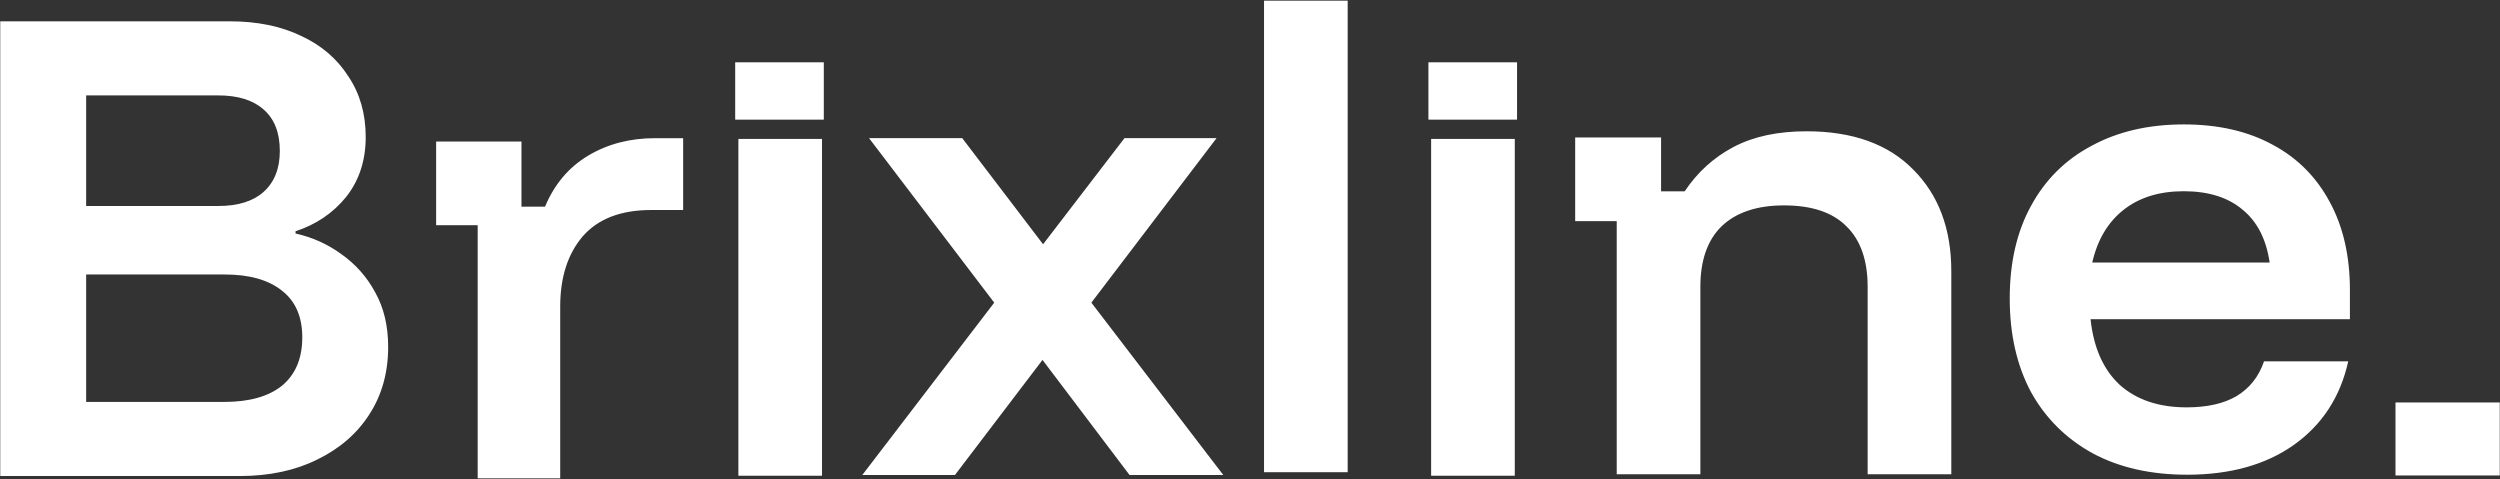 <svg width="167" height="32" viewBox="0 0 167 32" fill="none" xmlns="http://www.w3.org/2000/svg">
<rect x="0" y="0" width="167" height="32" fill="#333333" stroke="none"/>
<path fill-rule="evenodd" clip-rule="evenodd" d="M55.03 4.162H49.111V7.992H55.03V4.162ZM101.339 4.162H95.419V7.992H101.339V4.162Z" fill="white"/>
<path fill-rule="evenodd" clip-rule="evenodd" d="M84.437 31.545V0.046H90.025V31.545H84.437ZM146.099 31.711C143.674 31.711 141.575 31.236 139.8 30.286C138.025 29.311 136.65 27.948 135.675 26.198C134.725 24.423 134.25 22.336 134.25 19.936C134.25 17.536 134.725 15.473 135.675 13.748C136.625 11.999 137.975 10.661 139.725 9.736C141.475 8.786 143.524 8.311 145.874 8.311C148.174 8.311 150.149 8.761 151.799 9.661C153.449 10.536 154.724 11.811 155.624 13.486C156.524 15.136 156.974 17.098 156.974 19.373V21.323H139.65C139.85 23.223 140.5 24.686 141.6 25.711C142.724 26.711 144.212 27.211 146.062 27.211C147.437 27.211 148.549 26.961 149.399 26.461C150.274 25.936 150.887 25.161 151.237 24.136H156.862C156.337 26.511 155.124 28.373 153.224 29.723C151.349 31.048 148.974 31.711 146.099 31.711ZM139.762 17.536H151.612C151.387 15.986 150.787 14.811 149.812 14.011C148.837 13.186 147.524 12.774 145.874 12.774C144.249 12.774 142.912 13.186 141.862 14.011C140.812 14.836 140.112 16.011 139.762 17.536ZM107.997 31.682V14.77H105.222V9.183H110.96V12.783H112.535C113.385 11.508 114.472 10.52 115.797 9.82C117.122 9.12 118.747 8.77 120.672 8.77C123.747 8.77 126.122 9.62 127.797 11.32C129.497 13.02 130.347 15.283 130.347 18.108V31.682H124.759V19.158C124.759 17.383 124.284 16.033 123.334 15.108C122.409 14.183 121.022 13.72 119.172 13.72C117.372 13.72 115.985 14.183 115.01 15.108C114.06 16.033 113.585 17.383 113.585 19.158V31.682H107.997ZM95.599 9.28V31.779H101.187V9.28H95.599ZM66.415 20.217L57.603 31.729H63.791L69.64 24.042L75.453 31.729H81.715L72.903 20.217L81.265 9.229H75.115L69.678 16.317L64.278 9.229H58.053L66.415 20.217ZM49.324 31.779V9.28H54.911V31.779H49.324ZM31.909 15.042V31.954H37.422V20.479C37.422 18.529 37.922 16.967 38.922 15.792C39.947 14.617 41.472 14.029 43.497 14.029H45.634V9.23H43.759C42.084 9.23 40.597 9.617 39.297 10.392C37.997 11.167 37.034 12.305 36.409 13.804H34.834V9.455H29.134V15.042H31.909ZM0.017 31.798V1.424H15.354C17.179 1.424 18.767 1.749 20.117 2.399C21.467 3.024 22.517 3.924 23.267 5.098C24.042 6.248 24.429 7.598 24.429 9.148C24.429 10.723 23.992 12.061 23.117 13.161C22.242 14.236 21.117 14.998 19.742 15.448V15.598C20.867 15.848 21.892 16.311 22.817 16.986C23.767 17.661 24.517 18.511 25.067 19.536C25.642 20.561 25.929 21.773 25.929 23.173C25.929 24.898 25.504 26.41 24.654 27.71C23.829 28.985 22.667 29.985 21.167 30.71C19.692 31.435 17.979 31.798 16.029 31.798H0.017ZM5.755 26.848H14.979C16.654 26.848 17.942 26.485 18.842 25.761C19.742 25.011 20.192 23.936 20.192 22.536C20.192 21.161 19.742 20.123 18.842 19.423C17.942 18.698 16.667 18.336 15.017 18.336H5.755V26.848ZM5.755 13.761H14.567C15.892 13.761 16.904 13.448 17.604 12.823C18.329 12.173 18.692 11.261 18.692 10.086C18.692 8.861 18.329 7.936 17.604 7.311C16.904 6.686 15.892 6.373 14.567 6.373H5.755V13.761ZM166.983 26.886H160.019V31.761H166.983V26.886Z" fill="white"/>
</svg>
